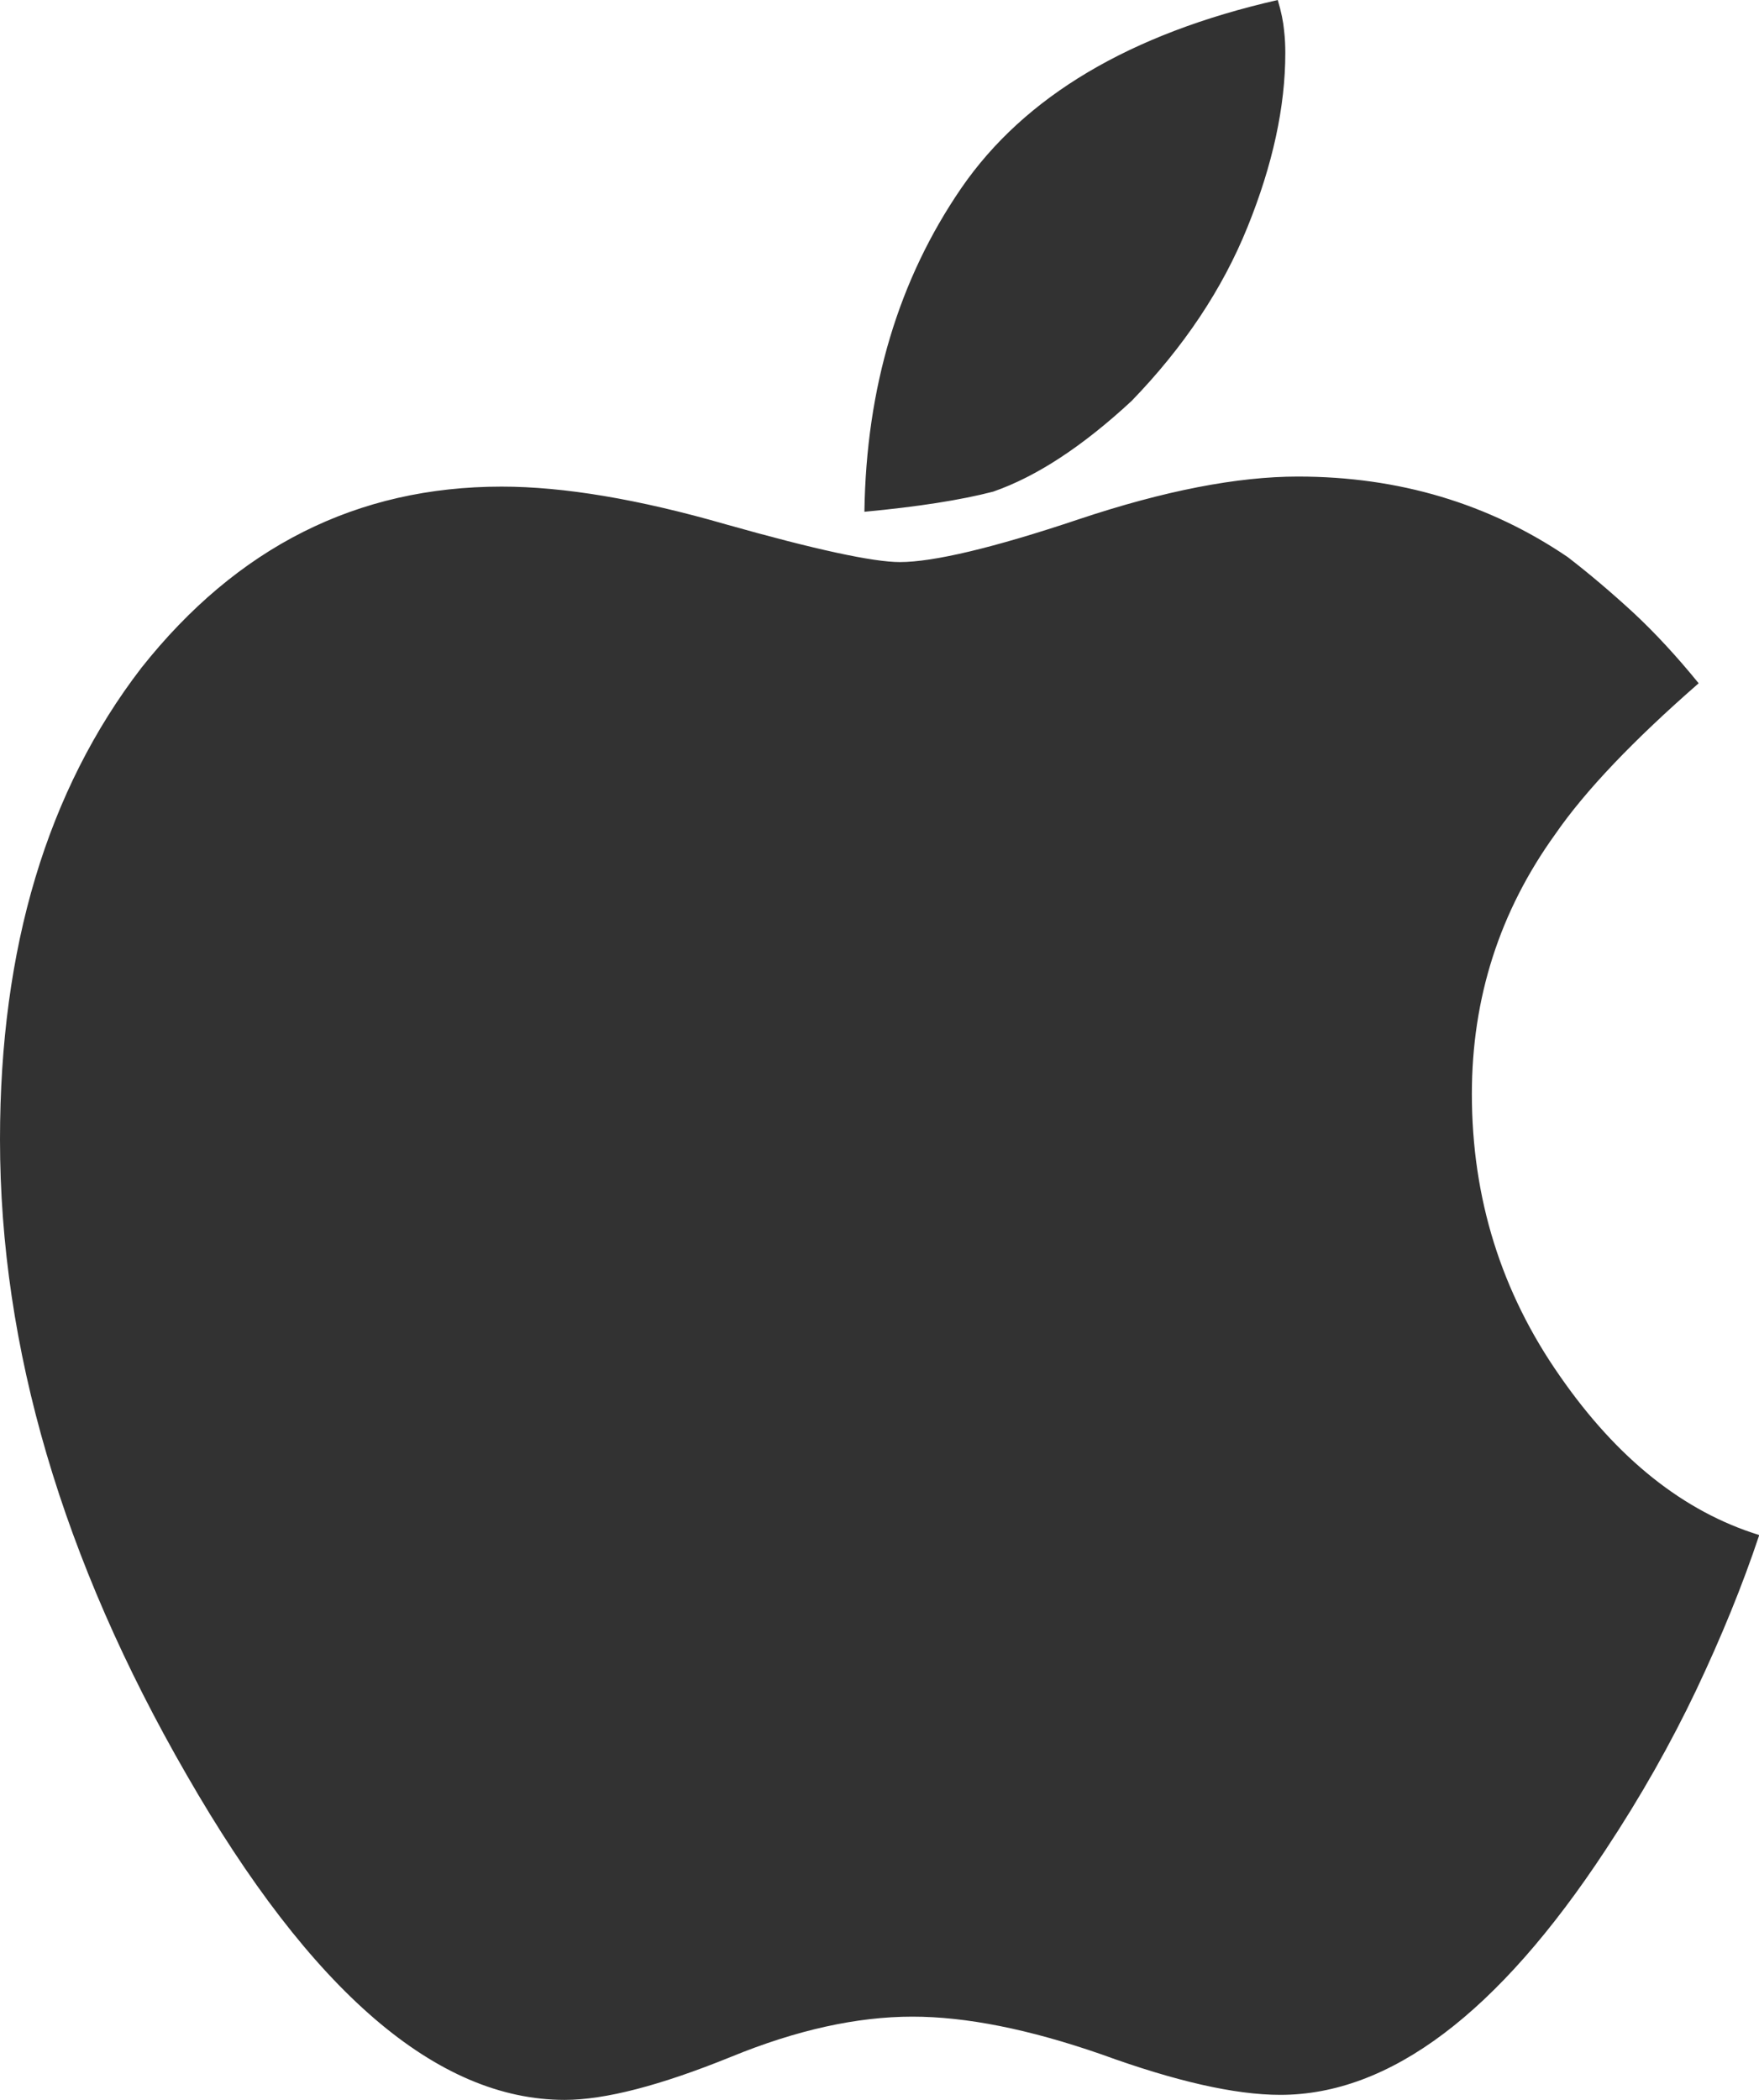 <?xml version="1.0" ?>
<svg xml:space="preserve" version="1.1" xmlns="http://www.w3.org/2000/svg" xmlns:xlink="http://www.w3.org/1999/xlink" width="69.96" height="83.5" name="apple">
  <defs/>
  <g transform="translate(0.0 83.5) scale(1.0 -1.0) ">
    <g transform="translate(-0.1 -0.11) " id="apple">
      <path d="M35.89 61.26 C37.22 61.26 39.6 61.82 43.0 62.96 46.41 64.1 49.32 64.66 51.72 64.66 55.73 64.66 59.31 63.59 62.45 61.46 63.32 60.79 64.19 60.05 65.06 59.25 65.92 58.45 66.79 57.51 67.66 56.44 65.06 54.17 63.15 52.17 61.95 50.43 59.74 47.36 58.64 43.92 58.64 40.11 58.64 35.96 59.81 32.22 62.15 28.88 64.42 25.61 67.06 23.5 70.07 22.57 69.4 20.56 68.56 18.51 67.56 16.4 66.56 14.3 65.36 12.17 63.95 10.04 59.68 3.55 55.37 0.31 51.02 0.31 49.22 0.31 46.85 0.85 43.91 1.92 41.03 2.92 38.53 3.42 36.39 3.42 34.18 3.42 31.78 2.89 29.17 1.82 26.36 0.68 24.16 0.11 22.56 0.11 17.48 0.11 12.47 4.42 7.52 13.04 2.58 21.6 0.1 30.02 0.1 38.3 0.1 45.92 1.97 52.17 5.72 57.05 9.53 61.86 14.3 64.26 20.05 64.26 22.52 64.26 25.5 63.76 28.97 62.76 32.51 61.76 34.82 61.26 35.89 61.26 Z M51.22 81.5 C51.22 79.37 50.72 77.06 49.72 74.59 48.72 72.11 47.18 69.81 45.11 67.67 43.17 65.87 41.33 64.66 39.6 64.06 38.33 63.73 36.62 63.46 34.48 63.26 34.55 68.21 35.84 72.5 38.34 76.14 40.85 79.78 45.04 82.27 50.92 83.61 51.06 83.14 51.14 82.74 51.17 82.41 51.21 82.07 51.22 81.77 51.22 81.5 Z" fill="#323232" fill-rule="evenodd"/>
    </g>
  </g>
</svg>
